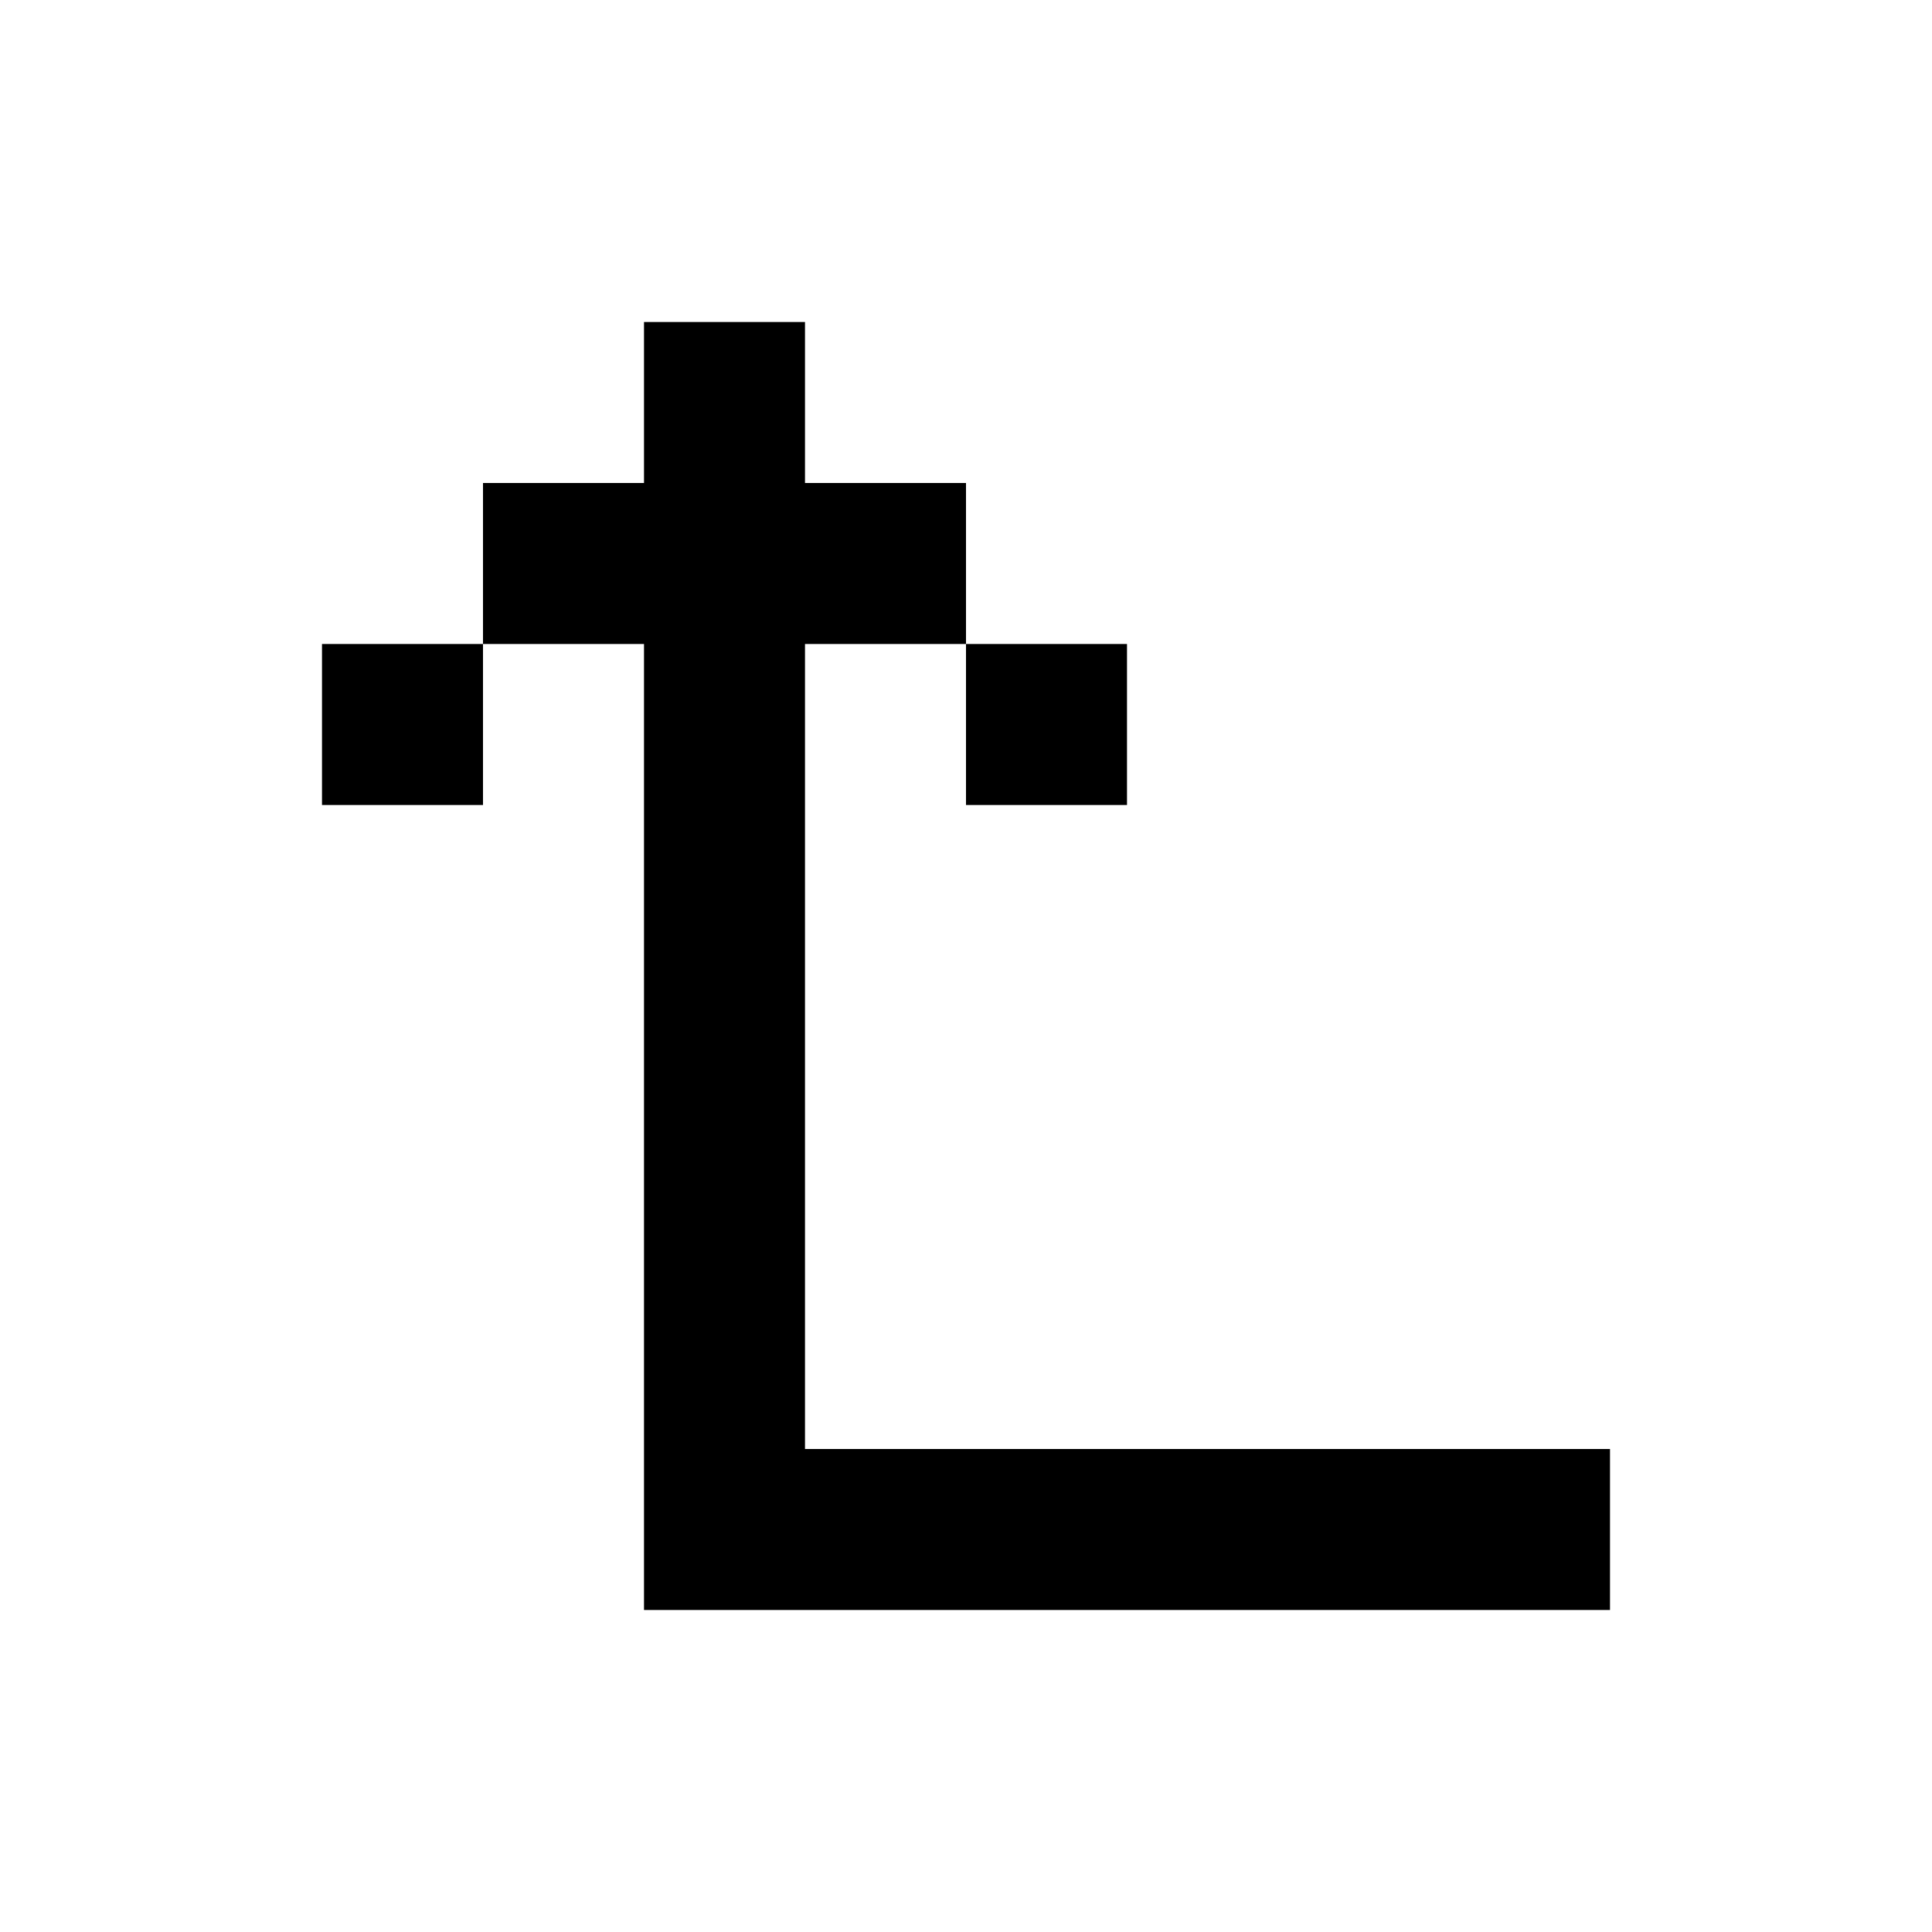 <?xml version="1.0" encoding="utf-8"?><!-- Uploaded to: SVG Repo, www.svgrepo.com, Generator: SVG Repo Mixer Tools -->
<svg width="800px" height="800px" viewBox="0 0 24 24" fill="none" xmlns="http://www.w3.org/2000/svg">
    <path d="M8 18V8H6V6h2V4h2v2h2v2h-2v10h10v2H8v-2zm4-10h2v2h-2V8zM6 8H4v2h2V8z" fill="#000000"/>
</svg>